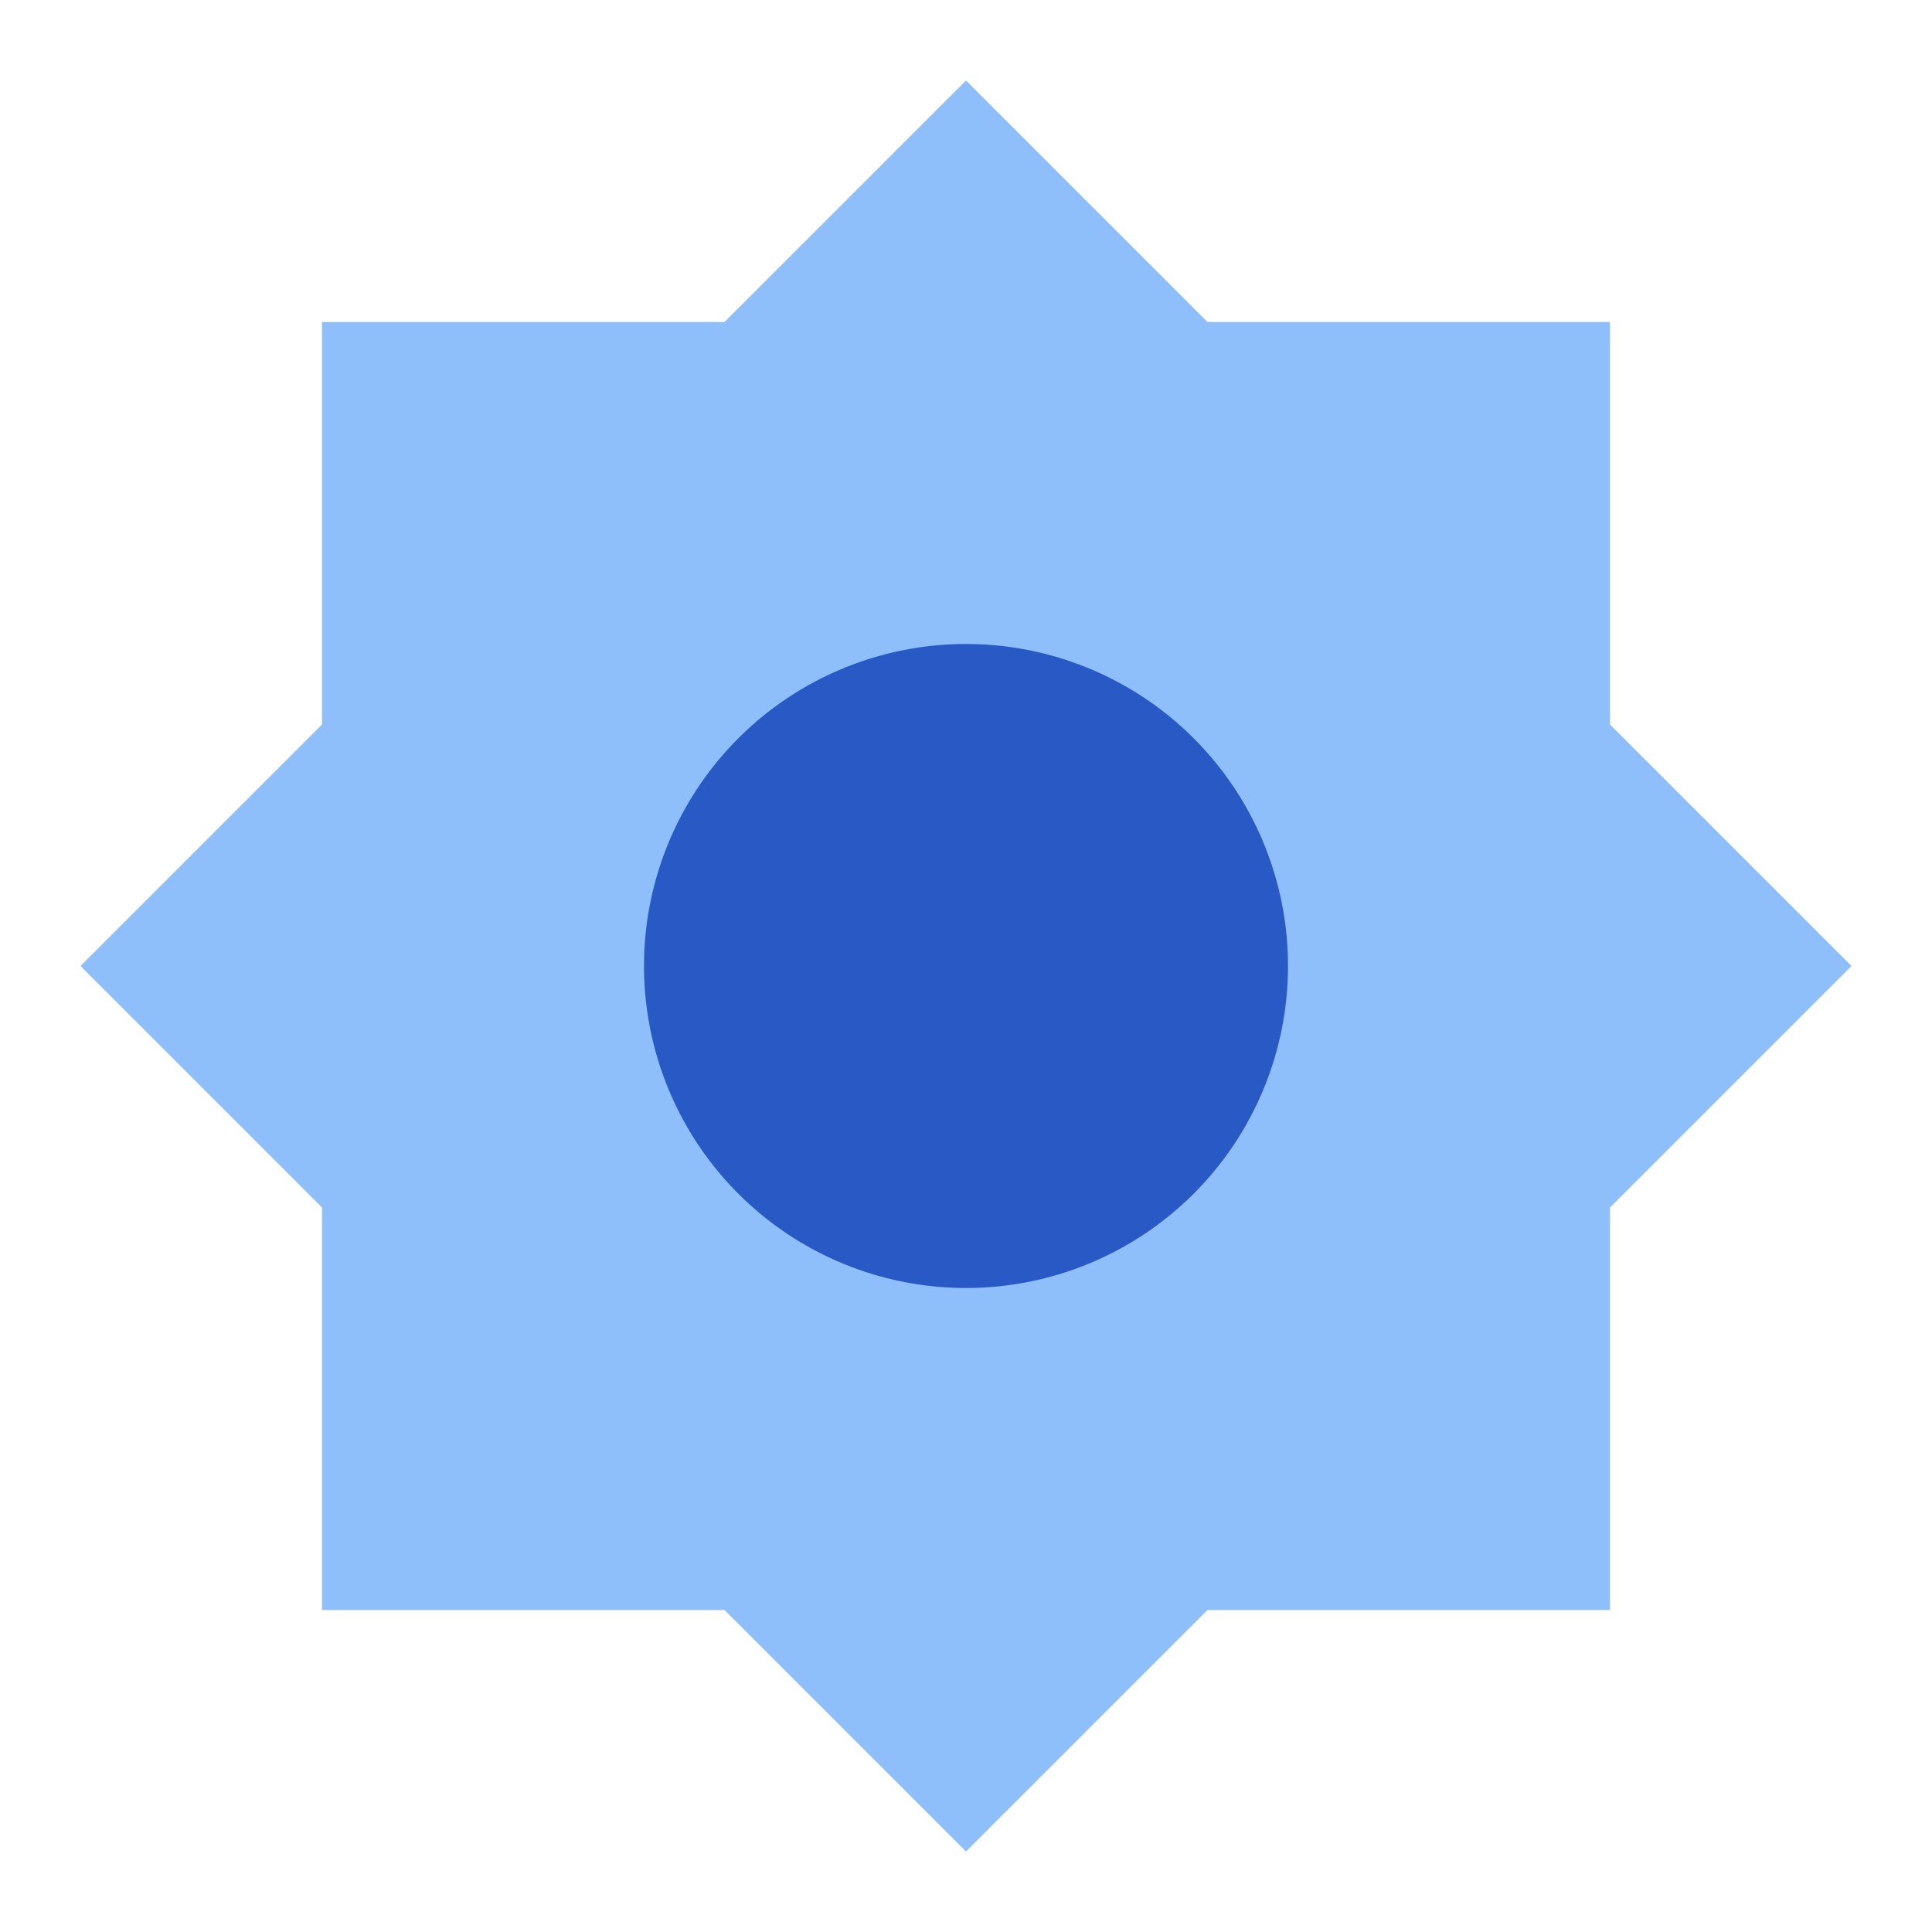 <svg xmlns="http://www.w3.org/2000/svg" fill="none" viewBox="0 0 24 24" id="Sun--Streamline-Sharp">
  <desc>
    Sun Streamline Icon: https://streamlinehq.com
  </desc>
  <g id="sun--photos-light-camera-mode-brightness-sun-photo-full">
    <path id="Vector 2181" fill="#8fbffa" d="m9 4 3 -3 3 3h5v5l3 3 -3 3v5h-5l-3 3 -3 -3H4v-5l-3 -3 3 -3V4h5Z" stroke-width="1"></path>
    <path id="Ellipse 7" fill="#2859c5" d="M8 12a4 4 0 1 0 8 0 4 4 0 1 0 -8 0" stroke-width="1"></path>
  </g>
</svg>